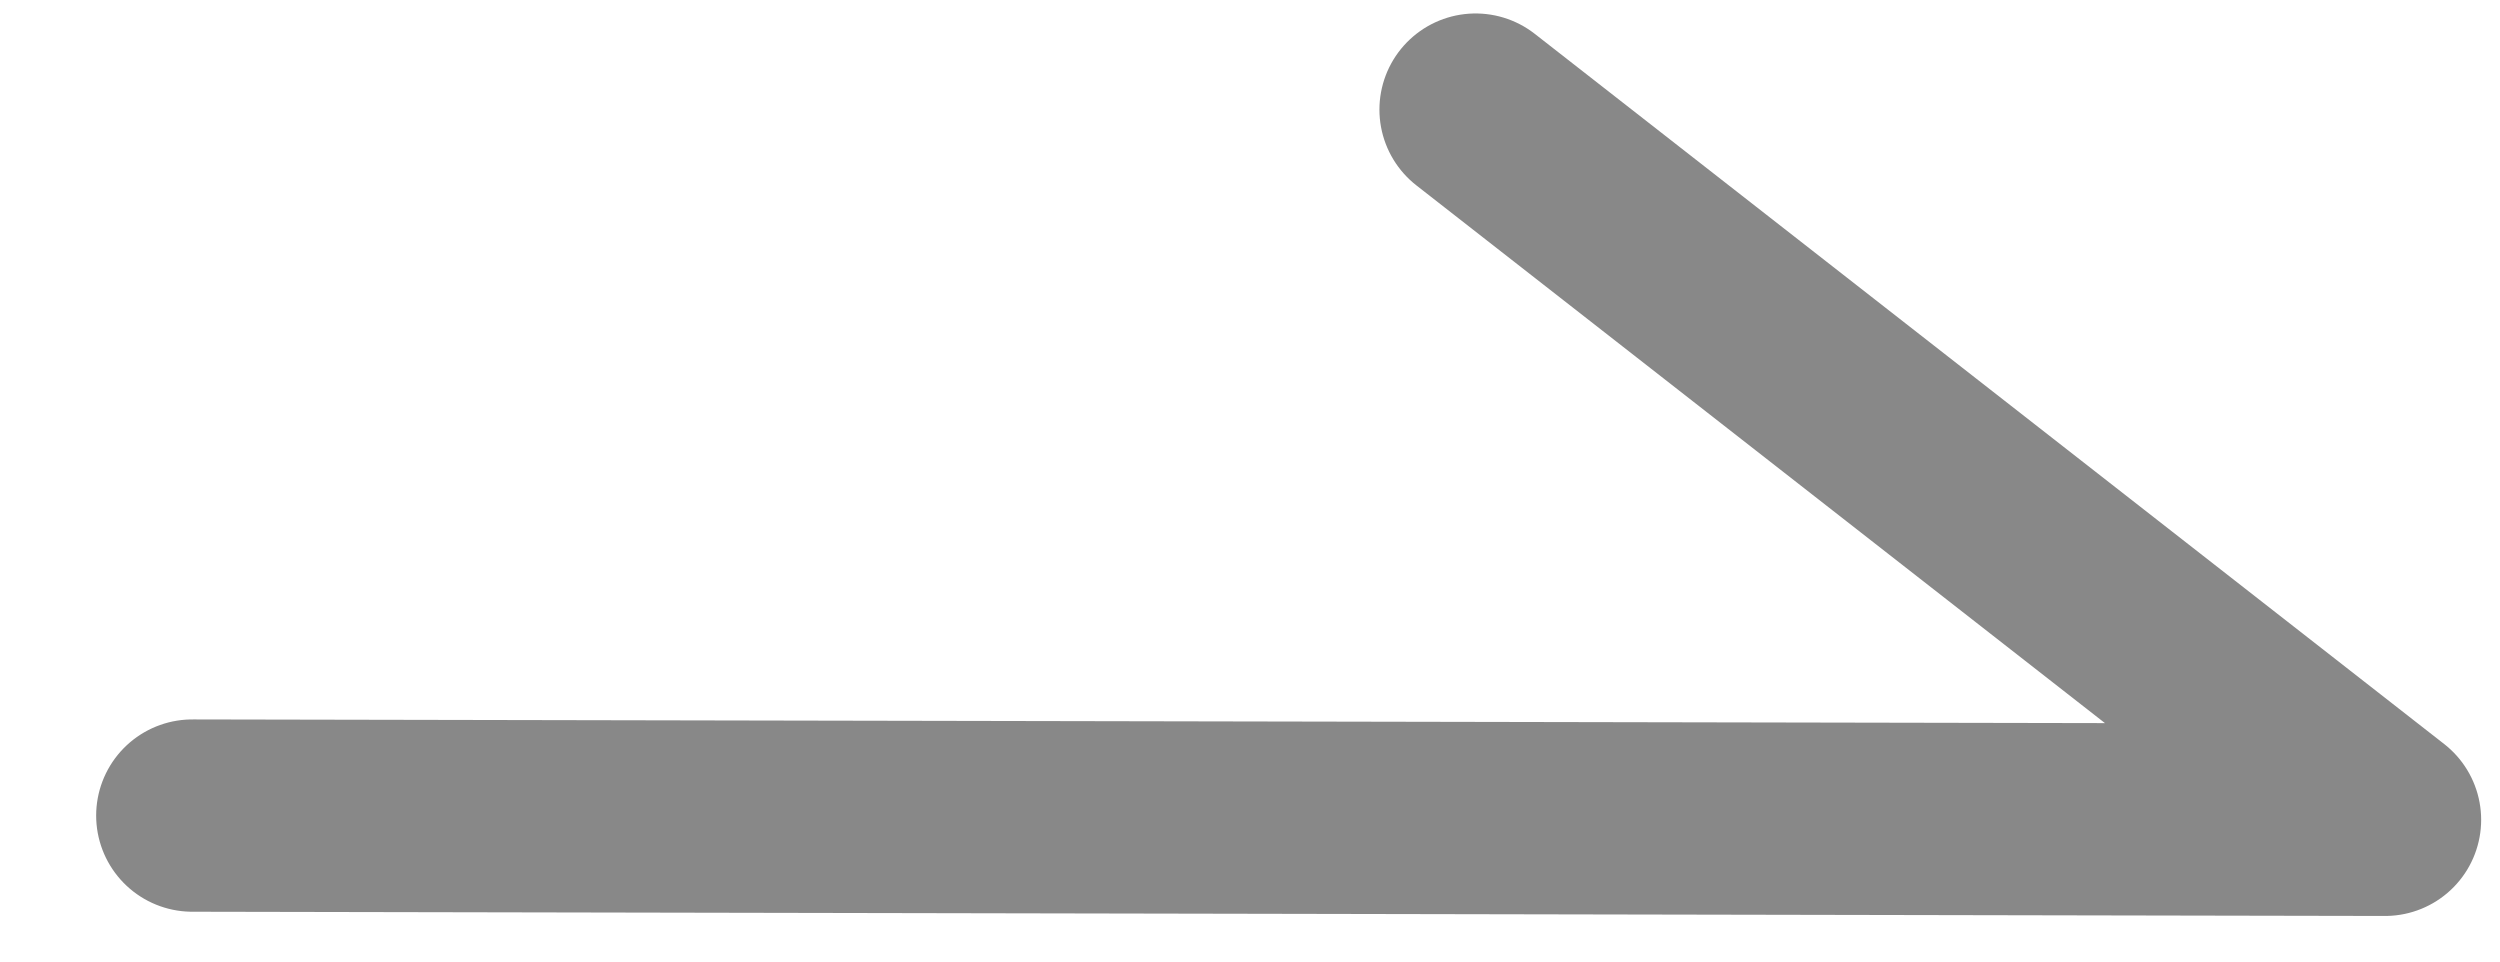 <svg width="13" height="5" viewBox="0 0 13 5" fill="none" xmlns="http://www.w3.org/2000/svg">
<path d="M7.673 0.57L12.402 4.263L1 4.241" stroke="#888888" stroke-linecap="round" stroke-linejoin="round"/>
</svg>
